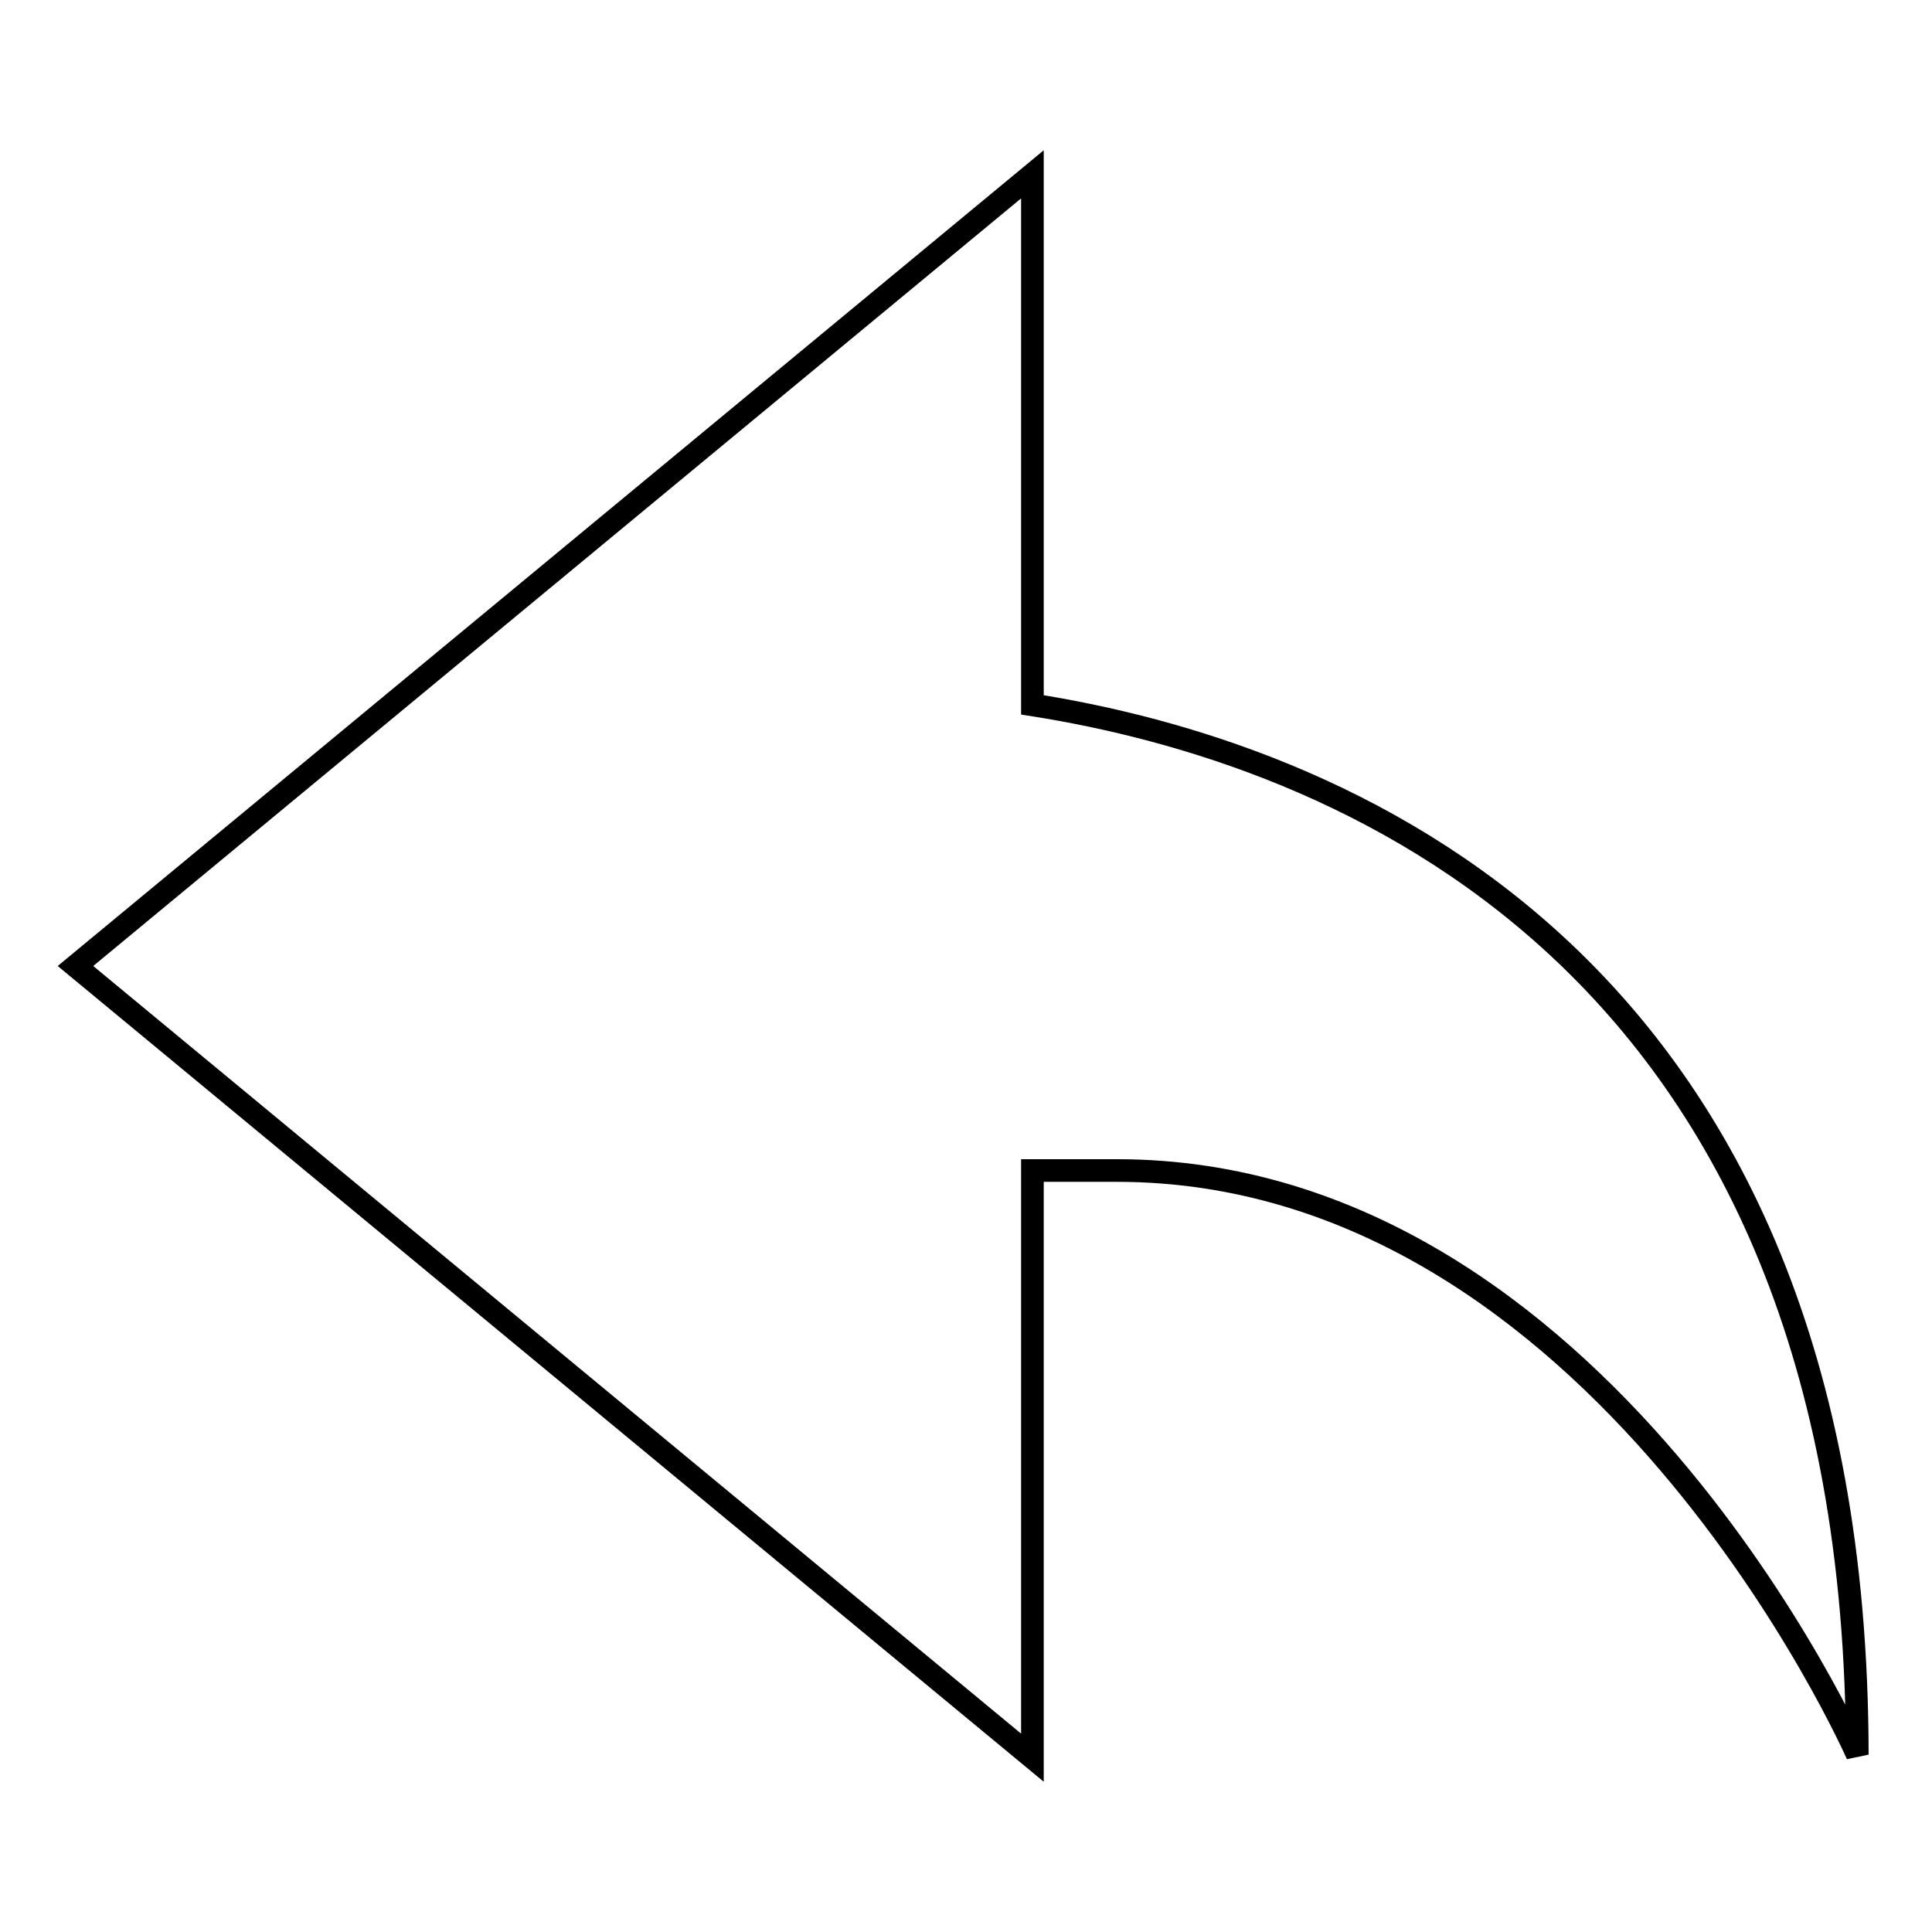 <?xml version="1.0" encoding="utf-8"?>
<!-- Svg Vector Icons : http://www.onlinewebfonts.com/icon -->
<!DOCTYPE svg PUBLIC "-//W3C//DTD SVG 1.1//EN" "http://www.w3.org/Graphics/SVG/1.1/DTD/svg11.dtd">
<svg version="1.1" xmlns="http://www.w3.org/2000/svg" xmlns:xlink="http://www.w3.org/1999/xlink" x="0px" y="0px" viewBox="0 0 256 256" enable-background="new 0 0 256 256" xml:space="preserve">
<g><g><path stroke-width="3" fill-opacity="0" stroke="#000000"  d="M136.8,93.4V23.1L10,128l126.8,104.9v-77.8c2.7,0,5.9,0,11.2,0c64.1,0,98.1,77.4,98.1,77.4C246,125.8,176.2,99.6,136.8,93.4z"/></g></g>
</svg>